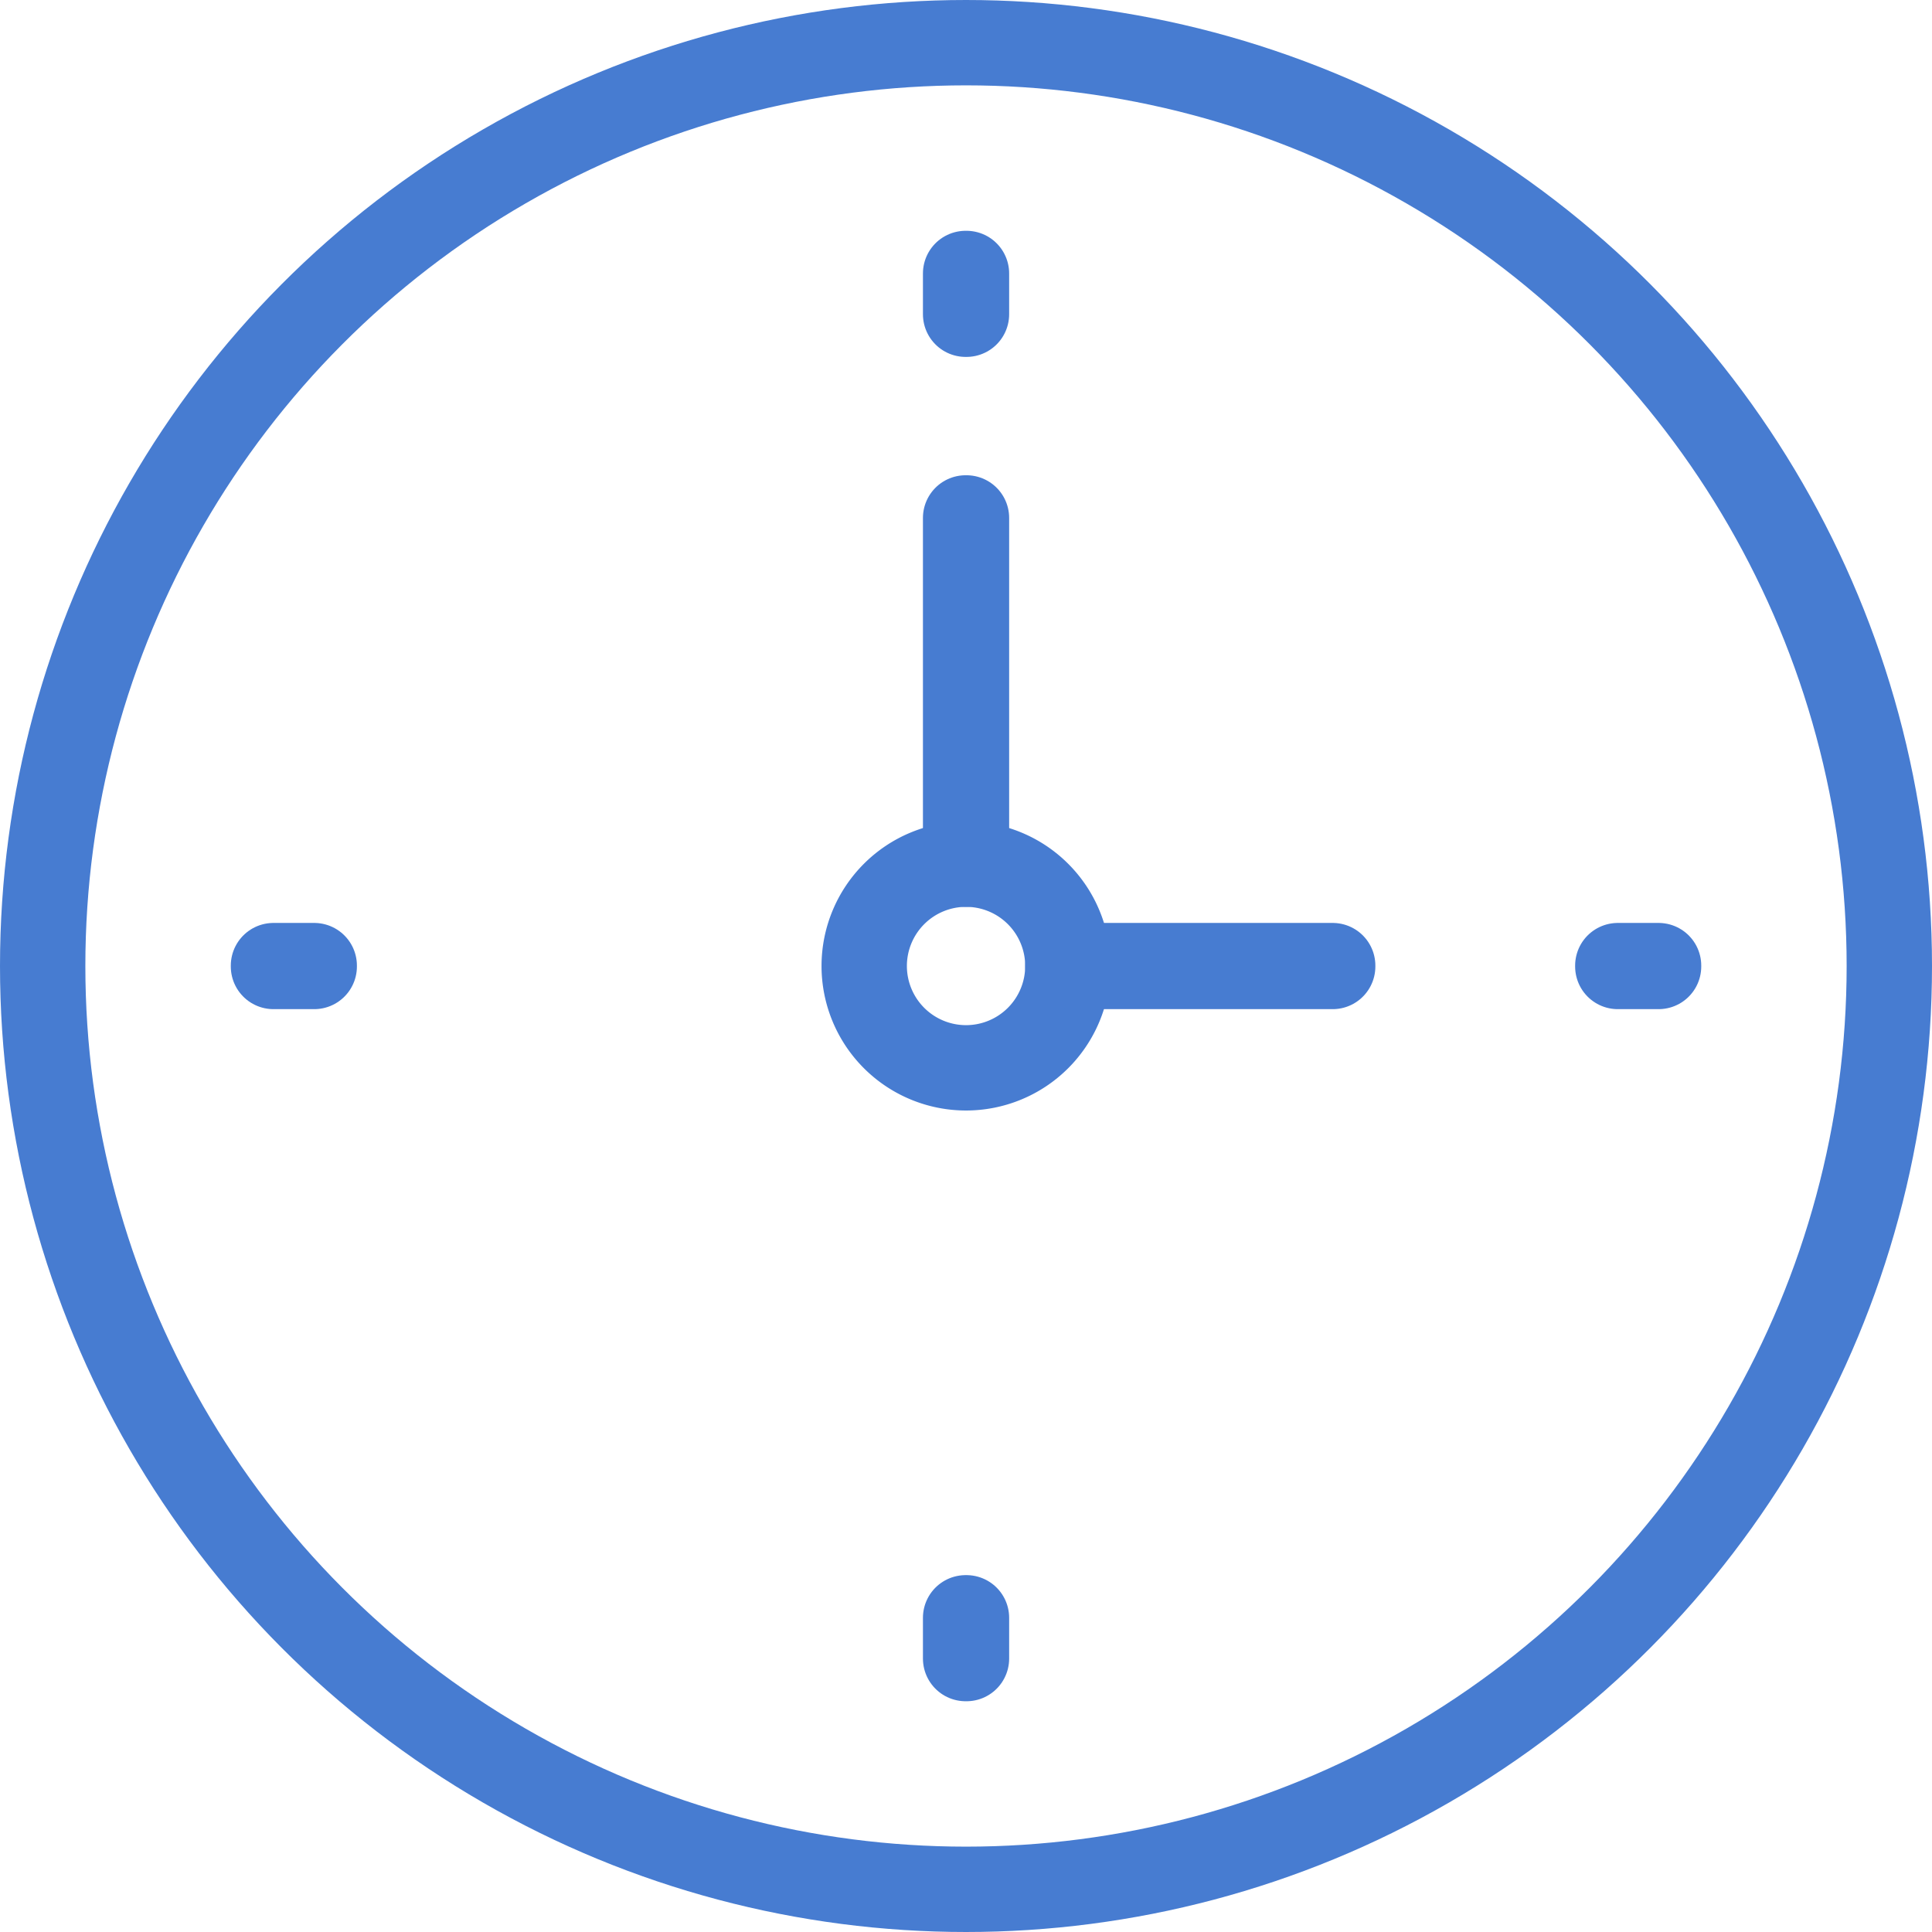 <svg xmlns="http://www.w3.org/2000/svg" width="45.27" height="45.27" viewBox="0 0 45.27 45.27">
  <g id="グループ_454" data-name="グループ 454" transform="translate(-169.068 -560.284)">
    <g id="グループ_453" data-name="グループ 453">
      <g id="グループ_451" data-name="グループ 451">
        <rect id="長方形_516" data-name="長方形 516" width="0.02" height="0.955" transform="translate(191.694 566.692)" fill="none" stroke="#477cd1" stroke-linecap="round" stroke-linejoin="round" stroke-width="2"/>
        <rect id="長方形_517" data-name="長方形 517" width="0.02" height="0.955" transform="translate(191.694 598.192)" fill="none" stroke="#477cd1" stroke-linecap="round" stroke-linejoin="round" stroke-width="2"/>
        <rect id="長方形_518" data-name="長方形 518" width="0.955" height="0.02" transform="translate(175.476 582.91)" fill="none" stroke="#477cd1" stroke-linecap="round" stroke-linejoin="round" stroke-width="2"/>
        <rect id="長方形_519" data-name="長方形 519" width="0.955" height="0.02" transform="translate(206.976 582.91)" fill="none" stroke="#477cd1" stroke-linecap="round" stroke-linejoin="round" stroke-width="2"/>
      </g>
      <path id="パス_679" data-name="パス 679" d="M194.09,582.92a2.386,2.386,0,1,1-2.386-2.387A2.386,2.386,0,0,1,194.09,582.92Z" fill="none" stroke="#477cd1" stroke-linecap="round" stroke-linejoin="round" stroke-width="2"/>
      <g id="グループ_452" data-name="グループ 452">
        <rect id="長方形_520" data-name="長方形 520" width="0.02" height="8.113" transform="translate(191.694 572.42)" fill="none" stroke="#477cd1" stroke-linecap="round" stroke-linejoin="round" stroke-width="2"/>
        <rect id="長方形_521" data-name="長方形 521" width="6.205" height="0.02" transform="translate(194.09 582.91)" fill="none" stroke="#477cd1" stroke-linecap="round" stroke-linejoin="round" stroke-width="2"/>
      </g>
    </g>
    <circle id="楕円形_7" data-name="楕円形 7" cx="21.635" cy="21.635" r="21.635" transform="translate(170.068 561.284)" fill="none" stroke="#477cd1" stroke-linecap="round" stroke-linejoin="round" stroke-width="2"/>
  </g>
</svg>
